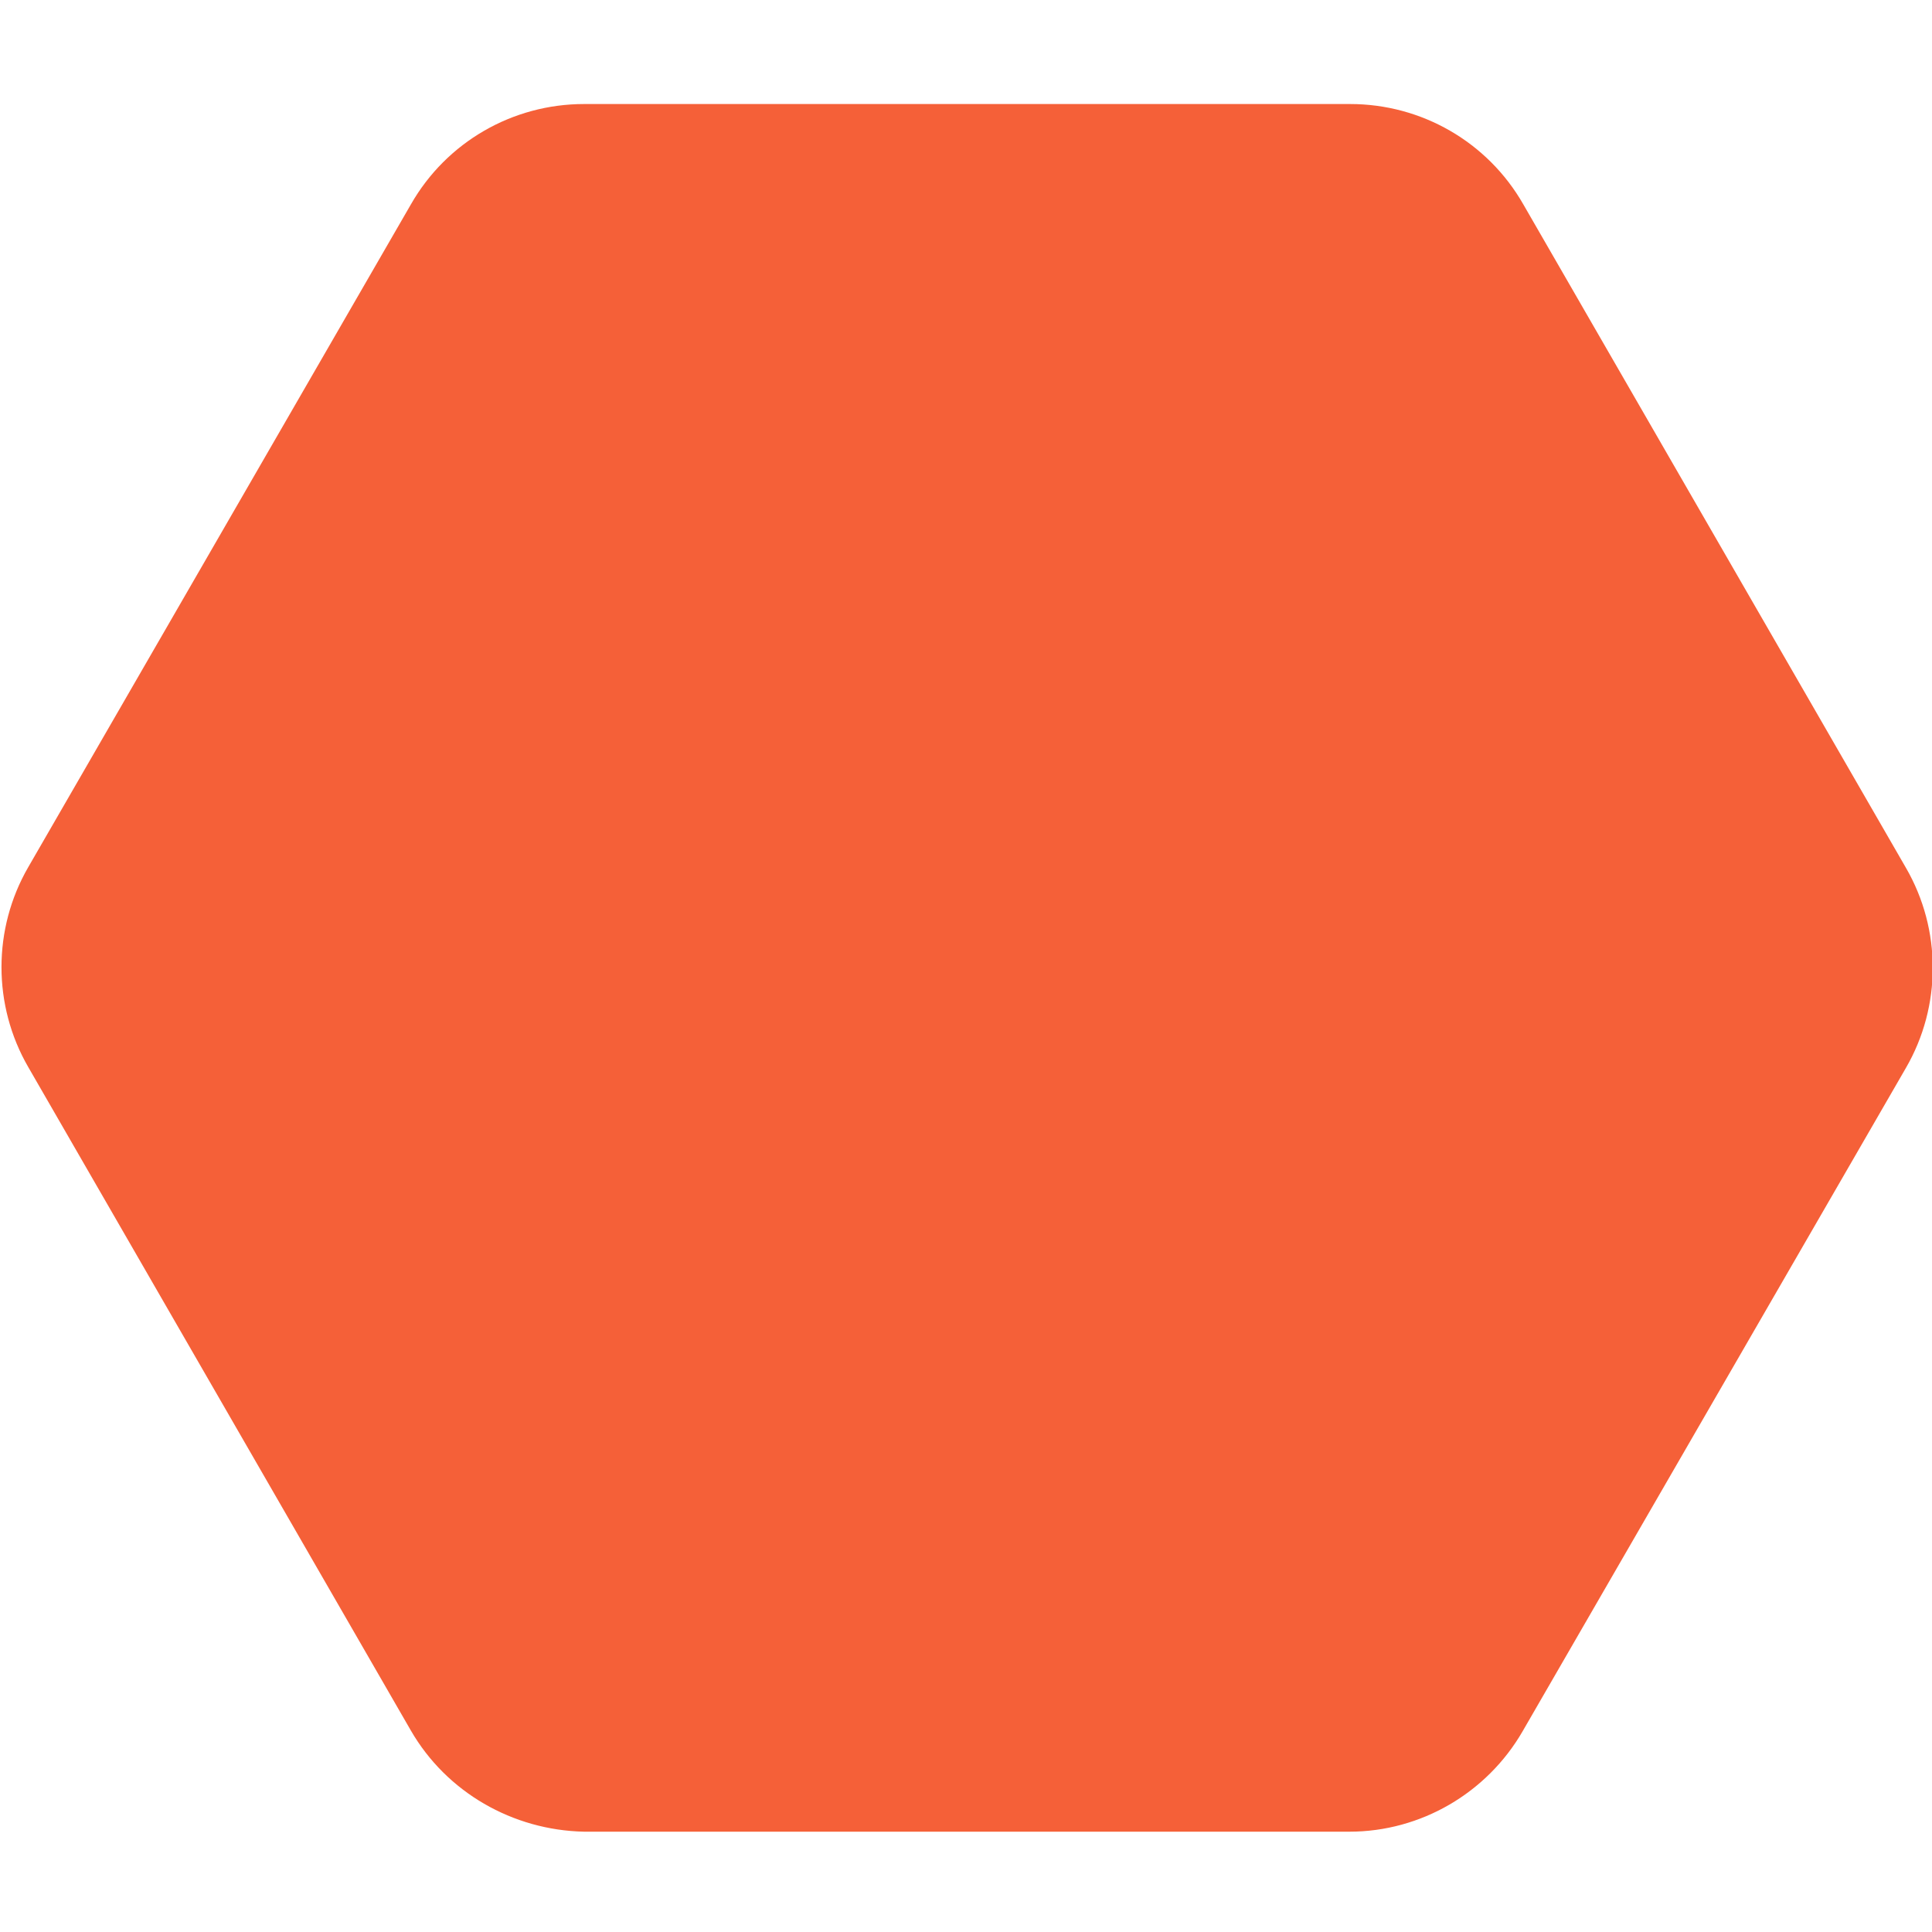 <?xml version="1.0" encoding="utf-8"?>
<!-- Generator: Adobe Illustrator 27.9.0, SVG Export Plug-In . SVG Version: 6.00 Build 0)  -->
<svg version="1.1" id="Warstwa_1" xmlns="http://www.w3.org/2000/svg" xmlns:xlink="http://www.w3.org/1999/xlink" x="0px" y="0px"
	 viewBox="0 0 260 260" style="enable-background:new 0 0 260 260;" xml:space="preserve">
<style type="text/css">
	.st0{fill:#F56038;}
</style>
<path class="st0" d="M55.3,232.9L3.8,143.6c-4.8-8.3-4.8-18.6,0-26.9
	l51.5-89.2C60.1,19.1,69,14,78.6,14h103.1c9.6,0,18.5,5.1,23.3,13.5
	l51.5,89.3c4.8,8.3,4.8,18.6,0,26.9L204.9,233
	c-4.8,8.3-13.7,13.5-23.3,13.5h-103C69,246.3,60.1,241.2,55.3,232.9z"/>
</svg>
